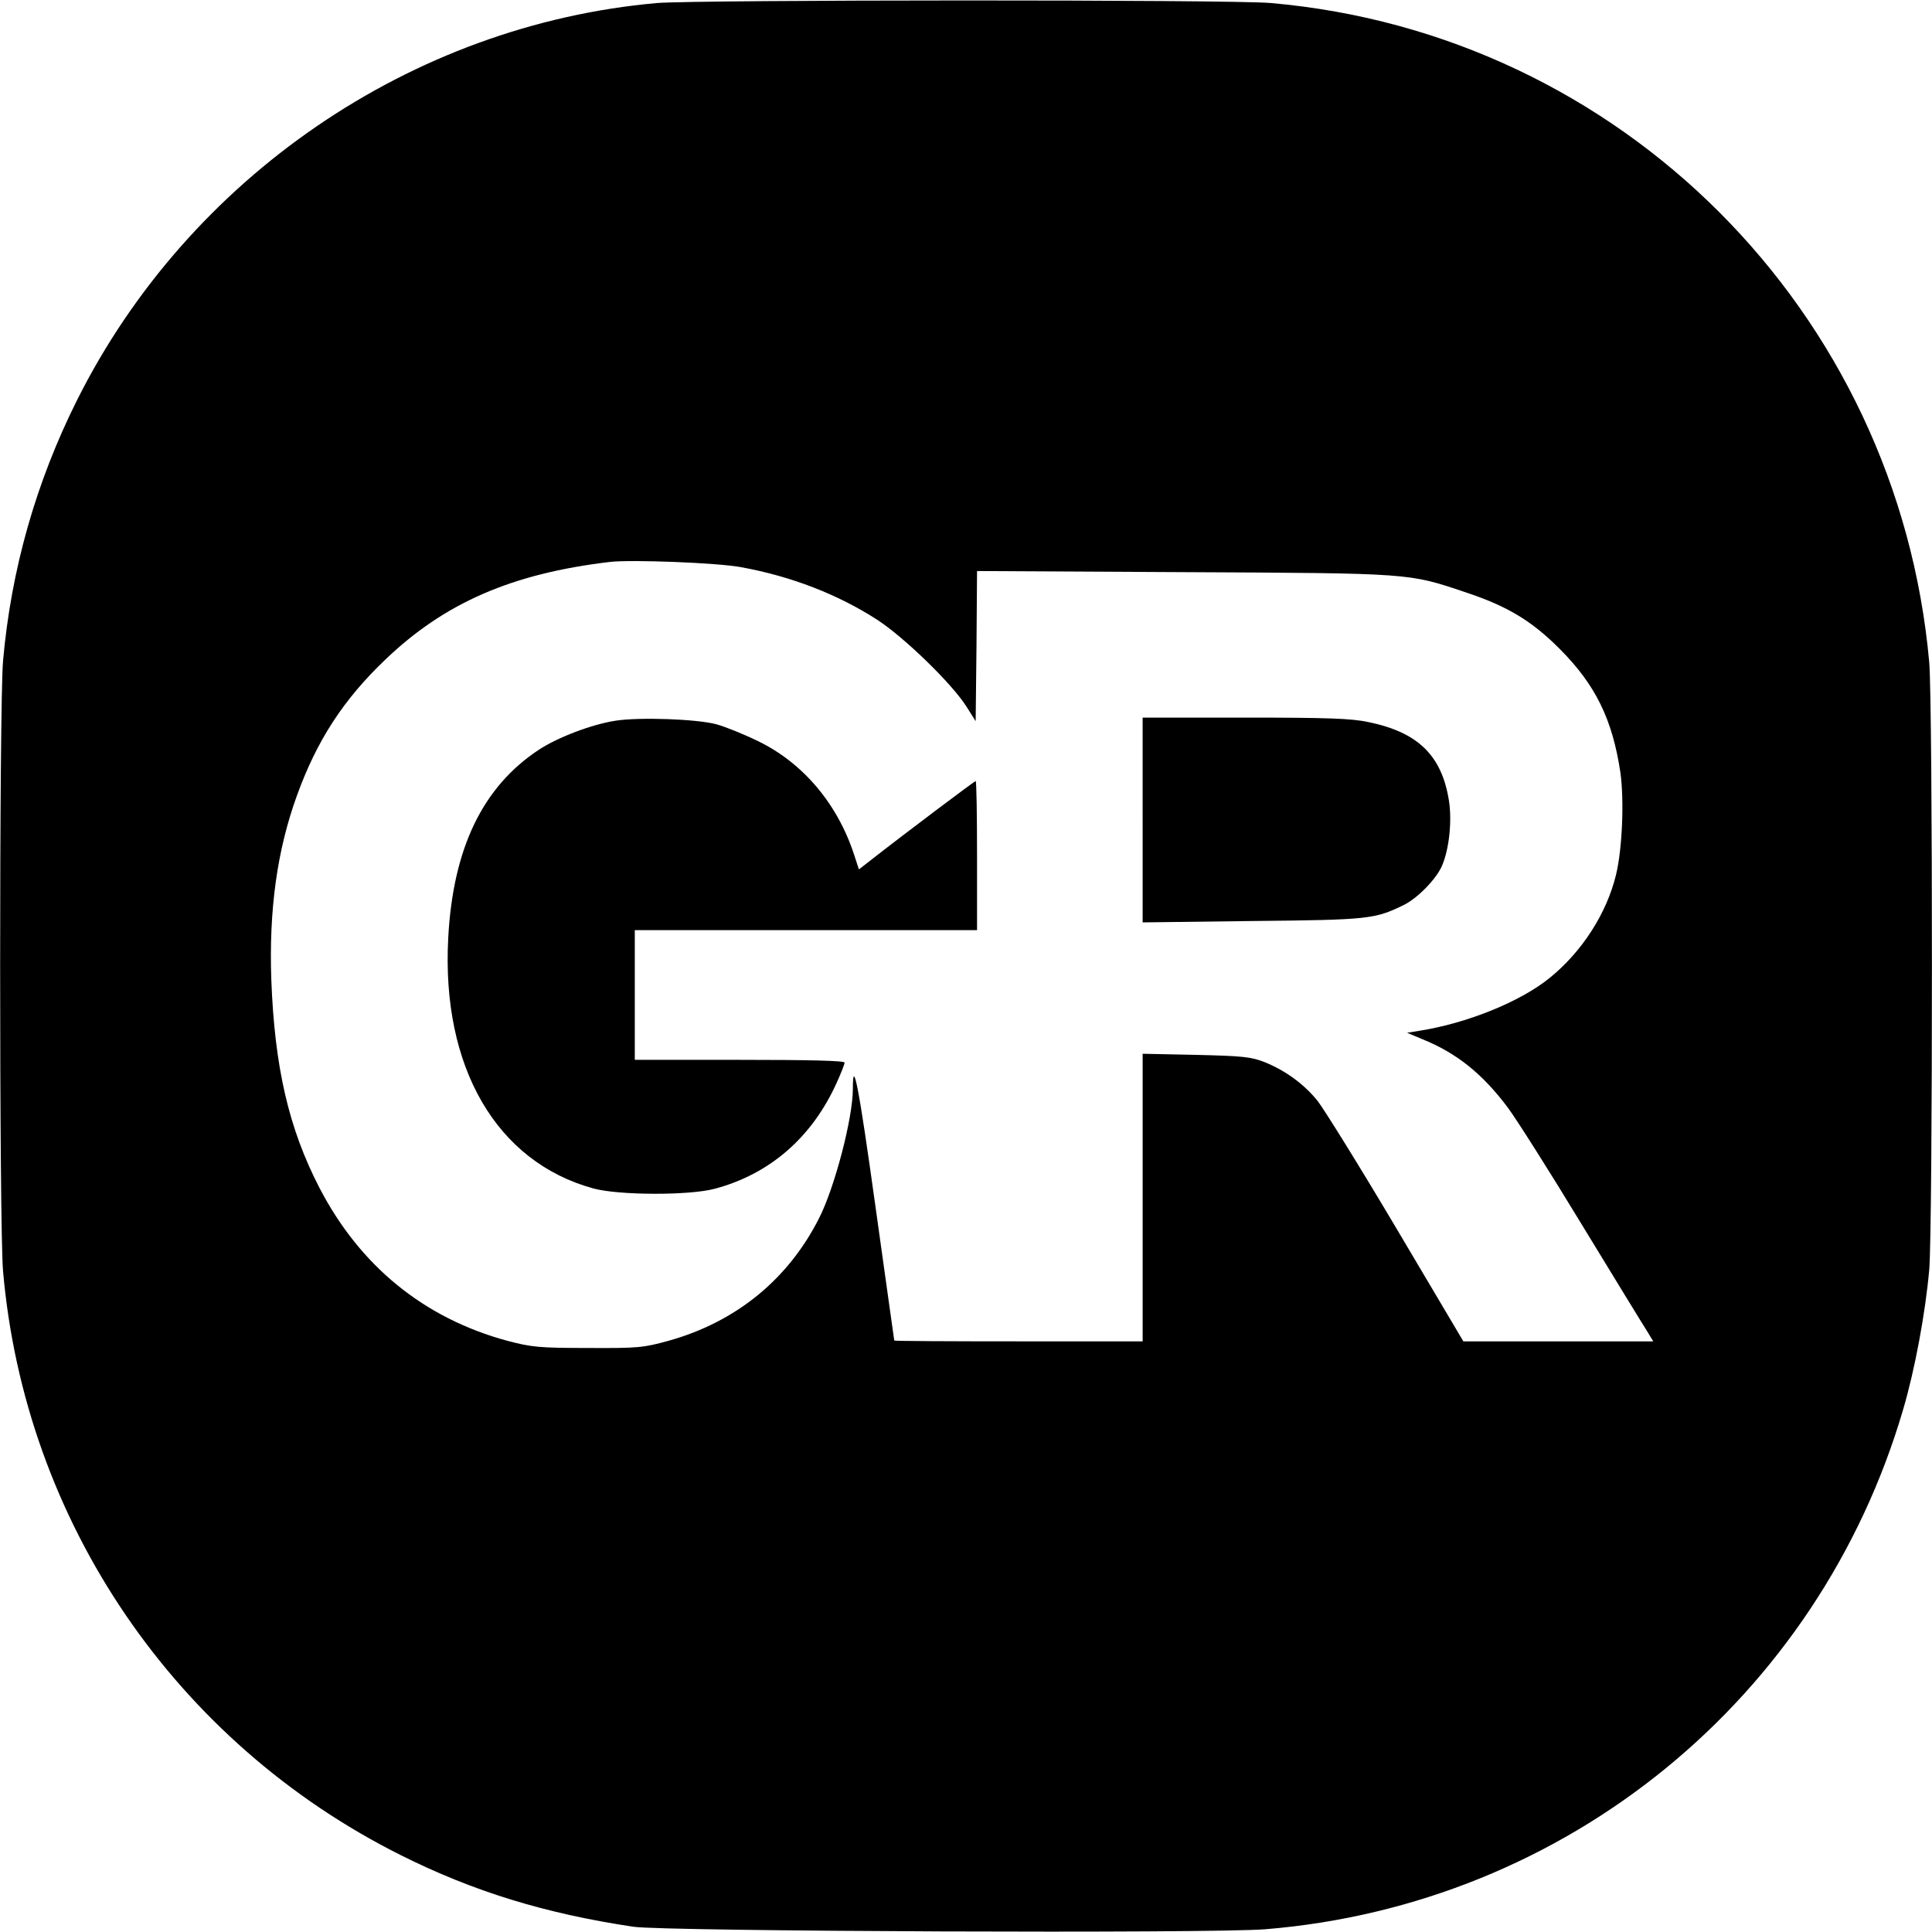 <?xml version="1.0" standalone="no"?>
<!DOCTYPE svg PUBLIC "-//W3C//DTD SVG 20010904//EN"
 "http://www.w3.org/TR/2001/REC-SVG-20010904/DTD/svg10.dtd">
<svg version="1.0" xmlns="http://www.w3.org/2000/svg"
 width="700pt" height="700pt" viewBox="0 0 700 700"
 preserveAspectRatio="xMidYMid meet">
<g transform="translate(0,700) scale(0.1,-0.1)"
fill="#000000" stroke="none">
<path d="M2380 6989 c-889 -79 -1697 -632 -2101 -1439 -149 -298 -239 -615
-268 -945 -14 -162 -14 -2048 0 -2210 79 -908 624 -1708 1442 -2117 262 -131
521 -211 842 -259 114 -17 2095 -25 2290 -9 1090 89 2004 835 2311 1885 42
143 80 347 94 505 13 154 13 2046 0 2200 -114 1273 -1117 2278 -2385 2389
-144 13 -2082 12 -2225 0z m305 -2044 c182 -33 352 -99 494 -191 98 -64 269
-230 322 -313 l34 -54 3 272 2 272 748 -4 c828 -4 814 -3 1022 -73 151 -50
239 -103 340 -204 131 -131 192 -256 221 -449 14 -101 7 -277 -16 -371 -34
-140 -123 -278 -240 -373 -107 -87 -301 -165 -474 -192 l-43 -7 55 -23 c124
-50 218 -125 310 -248 30 -40 150 -229 267 -422 117 -192 224 -367 237 -387
l23 -38 -344 0 -344 0 -243 410 c-134 226 -263 433 -285 461 -50 62 -118 111
-193 141 -49 19 -79 22 -248 26 l-193 4 0 -521 0 -521 -450 0 c-247 0 -450 1
-450 3 0 1 -31 219 -68 485 -61 439 -82 546 -82 426 0 -105 -66 -358 -123
-469 -112 -221 -301 -375 -545 -443 -91 -25 -109 -27 -292 -26 -178 0 -204 3
-292 26 -302 82 -534 271 -681 555 -111 215 -162 436 -174 753 -9 253 21 470
93 668 72 199 168 347 320 492 215 206 459 312 814 354 77 9 389 -3 475 -19z"/>
<path d="M2232 4389 c-87 -13 -210 -60 -279 -105 -205 -135 -312 -359 -329
-683 -25 -468 175 -811 526 -907 91 -25 348 -26 440 -1 199 53 352 186 441
383 16 35 29 68 29 74 0 7 -128 10 -380 10 l-380 0 0 235 0 235 620 0 620 0 0
270 c0 149 -2 270 -5 270 -4 0 -253 -187 -387 -292 l-36 -28 -17 52 c-60 185
-185 333 -347 412 -51 25 -120 53 -153 62 -73 19 -277 26 -363 13z"/>
<path d="M4140 4029 l0 -371 398 5 c421 4 443 7 546 57 51 24 121 96 141 144
26 61 36 161 25 234 -26 165 -112 249 -293 286 -61 13 -148 16 -447 16 l-370
0 0 -371z"/>
</g>
</svg>
